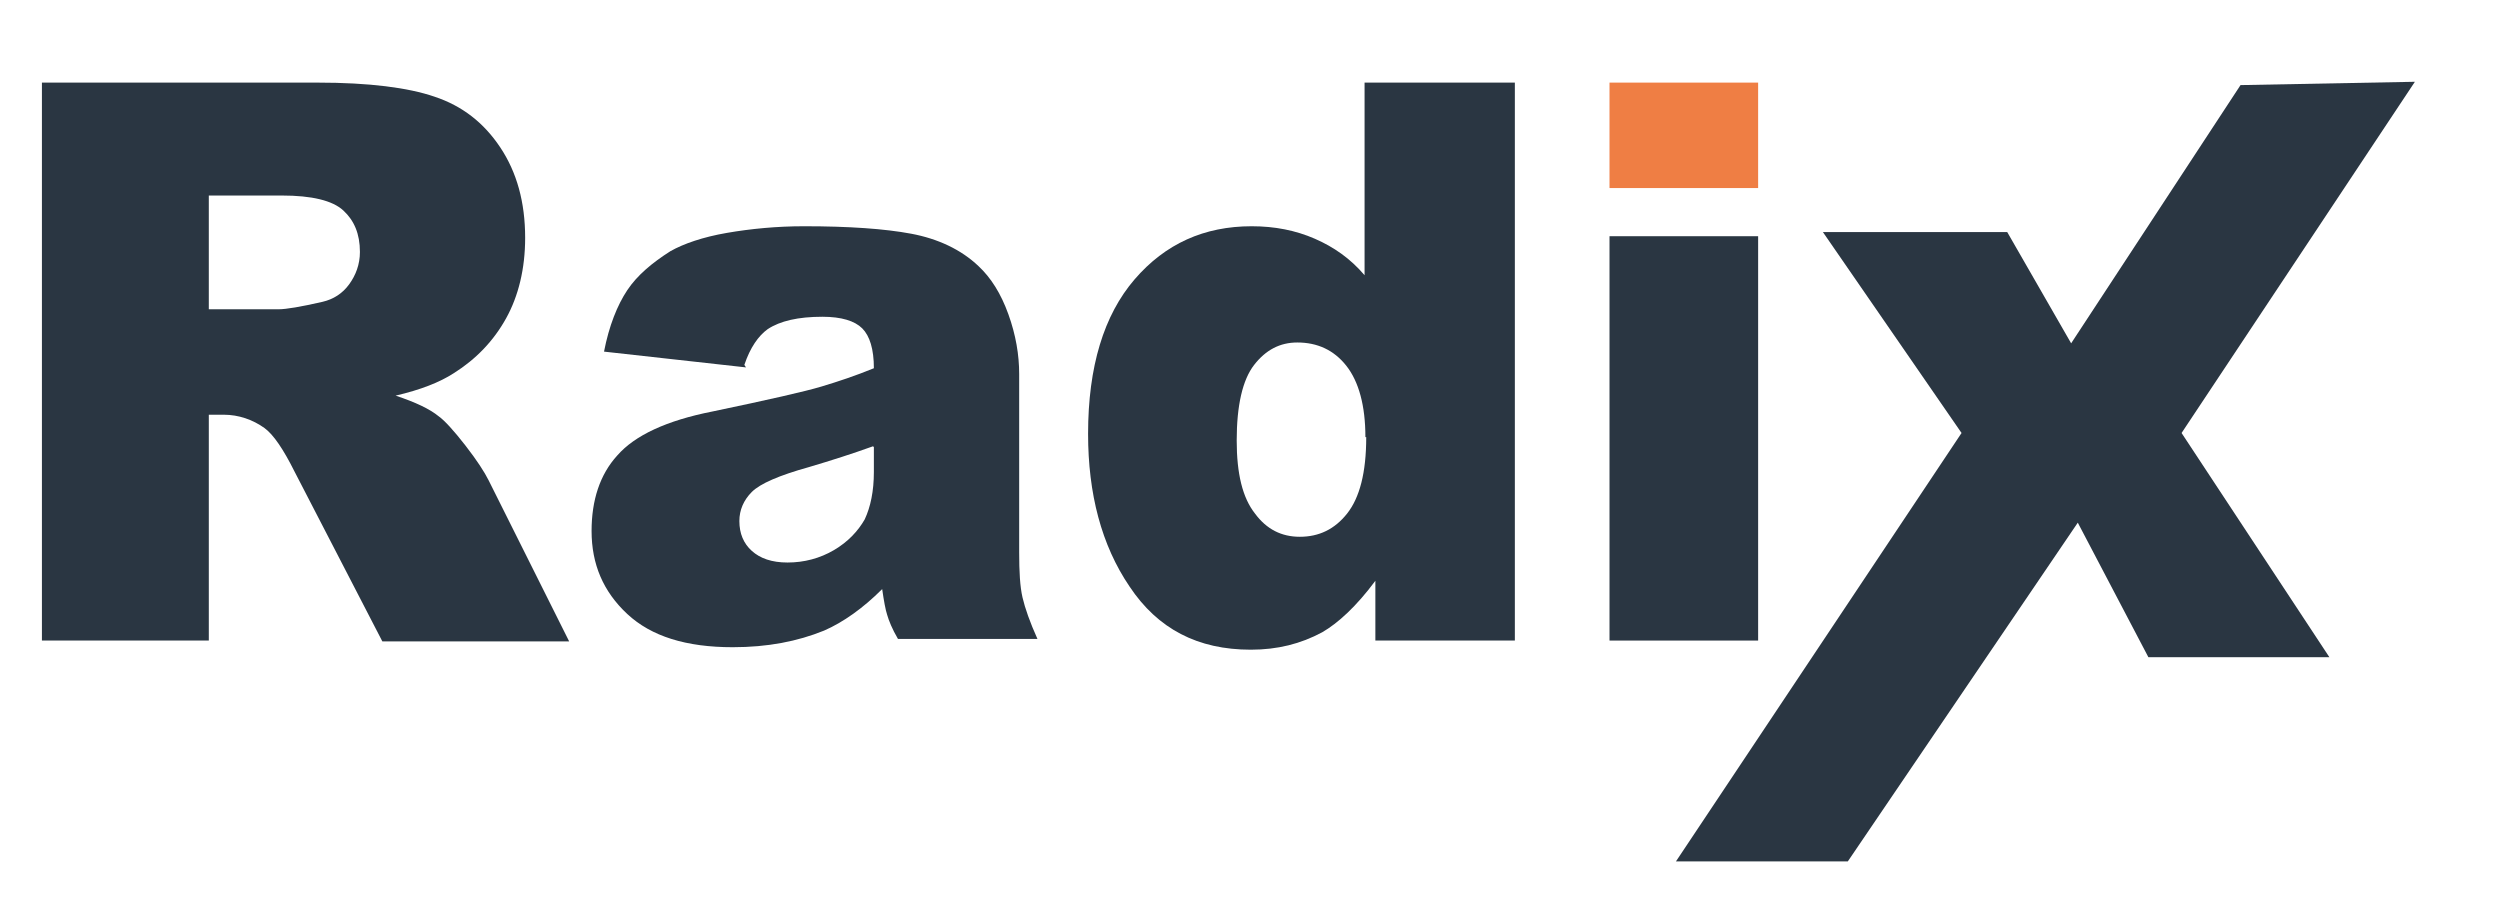 <svg width="3011" height="1080" xmlns="http://www.w3.org/2000/svg">
 <defs>
  <style type="text/css">
   <![CDATA[
    .fil0 {fill:#2A3642}
    .fil1 {fill:#EF7E44}
   ]]>
  </style>
 </defs>
 <g>
  <title>background</title>
  <rect fill="none" id="canvas_background" height="1082" width="3013" y="-1" x="-1"/>
 </g>
 <g>
  <title>Layer 1</title>
  <g id="__x0023_Layer_x0020_1">
   <g id="_285071520">
    <path id="svg_1" d="m50.493,771.495l0,-672l332,0c62,0 109,6 141,17c33,11 59,31 79,61c20,30 30,66 30,109c0,37 -8,70 -23,97c-15,27 -36,49 -63,66c-17,11 -40,20 -70,27c24,8 41,16 52,25c7,5 18,17 32,35c14,18 23,32 28,42l97,194l-225,0l-106,-205c-13,-26 -25,-44 -36,-52c-14,-10 -31,-16 -49,-16l-18,0l0,272l-200,0l-1,0zm201,-399l0,0l84,0c9,0 27,-3 53,-9c13,-3 24,-10 32,-21c8,-11 13,-24 13,-39c0,-22 -7,-38 -20,-50c-13,-12 -38,-18 -74,-18l-88,0l0,137z" class="fil0"/>
    <path id="svg_2" d="m898.493,442.495l-171,-19c6,-31 16,-56 28,-74c12,-18 30,-33 52,-47c16,-9 39,-17 68,-22c29,-5 60,-8 93,-8c54,0 97,3 129,9c32,6 60,19 81,39c15,14 27,33 36,58c9,25 13,49 13,72l0,215c0,23 1,41 4,54c3,13 9,30 18,50l-168,0c-7,-12 -11,-22 -13,-29c-2,-6 -4,-17 -6,-31c-23,23 -47,40 -70,50c-32,13 -68,20 -110,20c-56,0 -98,-13 -127,-40c-29,-27 -43,-60 -43,-100c0,-37 10,-68 31,-91c21,-24 59,-42 115,-53c67,-14 111,-24 131,-30c20,-6 41,-13 63,-22c0,-23 -5,-39 -14,-48c-9,-9 -25,-14 -48,-14c-29,0 -51,5 -66,15c-11,8 -21,22 -28,43l2,3zm153,95l0,0c-25,9 -50,17 -77,25c-36,10 -59,20 -69,30c-10,10 -15,22 -15,35c0,15 5,27 15,36c10,9 24,14 43,14c20,0 39,-5 56,-15c17,-10 29,-23 37,-37c7,-15 11,-34 11,-57l0,-30l-1,-1z" class="fil0"/>
    <path id="svg_3" d="m1824.493,99.495l0,672l-168,0l0,-72c-23,31 -45,51 -64,62c-26,14 -54,21 -86,21c-64,0 -112,-25 -146,-76c-34,-50 -50,-112 -50,-184c0,-81 19,-143 56,-186c37,-43 84,-64 141,-64c28,0 53,5 76,15c23,10 43,24 60,44l0,-232l181,0zm-180,427l0,0c0,-38 -8,-67 -23,-86c-15,-19 -35,-28 -59,-28c-21,0 -38,9 -52,27c-14,18 -21,49 -21,91c0,40 7,69 22,88c14,19 32,28 54,28c23,0 42,-9 57,-28c15,-19 23,-49 23,-92l-1,0z" class="fil0"/>
    <polygon id="svg_4" points="1938.493,284.495 2117.493,284.495 2117.493,771.495 1938.493,771.495 " class="fil0"/>
    <polygon id="svg_5" points="2195.493,279.495 2417.493,279.495 2494.493,413.495 2698.493,102.495 2908.493,98.495 2627.493,521.495 2805.493,791.495 2587.493,791.495 2502.493,629.495 2225.493,1037.495 2018.493,1037.495 2362.493,521.495 " class="fil0"/>
    <polygon id="svg_6" points="1938.493,99.495 2117.493,99.495 2117.493,226.495 1938.493,226.495 " class="fil1"/>
   </g>
  </g>
 </g>
</svg>